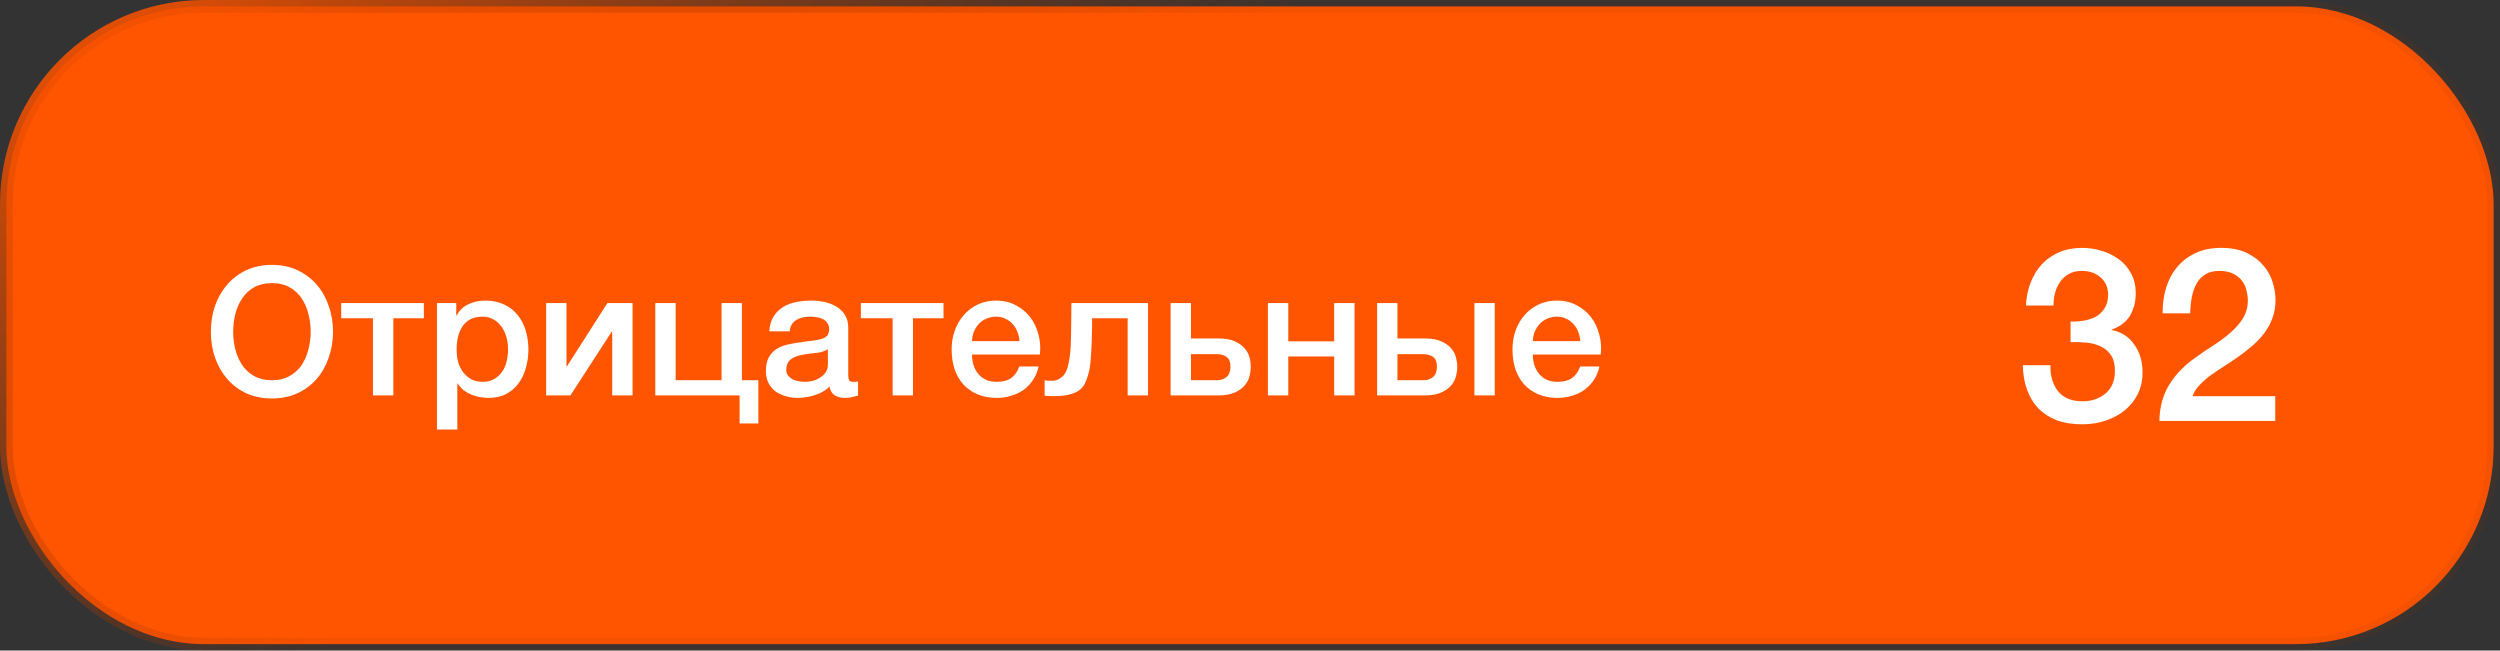 <?xml version="1.0" encoding="UTF-8"?> <svg xmlns="http://www.w3.org/2000/svg" width="196" height="51" viewBox="0 0 196 51" fill="none"><rect x="0" y="0" width="196" height="51" fill="#333333" stroke="none"/><rect x="0.5" y="0.5" width="195" height="50" rx="15.5" fill="#FF5500"></rect><rect x="0.5" y="0.5" width="195" height="50" rx="15.5" stroke="url(#paint0_linear_1_704)"></rect><path d="M21.32 22.194C20.788 22.194 20.326 22.301 19.934 22.516C19.551 22.731 19.239 23.02 18.996 23.384C18.753 23.739 18.571 24.145 18.45 24.602C18.338 25.059 18.282 25.526 18.282 26.002C18.282 26.478 18.338 26.945 18.45 27.402C18.571 27.859 18.753 28.27 18.996 28.634C19.239 28.989 19.551 29.273 19.934 29.488C20.326 29.703 20.788 29.81 21.32 29.81C21.852 29.81 22.309 29.703 22.692 29.488C23.084 29.273 23.401 28.989 23.644 28.634C23.887 28.27 24.064 27.859 24.176 27.402C24.297 26.945 24.358 26.478 24.358 26.002C24.358 25.526 24.297 25.059 24.176 24.602C24.064 24.145 23.887 23.739 23.644 23.384C23.401 23.02 23.084 22.731 22.692 22.516C22.309 22.301 21.852 22.194 21.32 22.194ZM21.32 20.766C22.067 20.766 22.734 20.906 23.322 21.186C23.919 21.466 24.423 21.844 24.834 22.32C25.245 22.796 25.557 23.351 25.772 23.986C25.996 24.621 26.108 25.293 26.108 26.002C26.108 26.721 25.996 27.397 25.772 28.032C25.557 28.667 25.245 29.222 24.834 29.698C24.423 30.174 23.919 30.552 23.322 30.832C22.734 31.103 22.067 31.238 21.32 31.238C20.573 31.238 19.901 31.103 19.304 30.832C18.716 30.552 18.217 30.174 17.806 29.698C17.395 29.222 17.078 28.667 16.854 28.032C16.639 27.397 16.532 26.721 16.532 26.002C16.532 25.293 16.639 24.621 16.854 23.986C17.078 23.351 17.395 22.796 17.806 22.32C18.217 21.844 18.716 21.466 19.304 21.186C19.901 20.906 20.573 20.766 21.32 20.766ZM33.231 24.952H30.837V31H29.241V24.952H26.749V23.762H33.231V24.952ZM34.259 23.762H35.771V24.742H35.799C36.023 24.322 36.336 24.023 36.737 23.846C37.138 23.659 37.572 23.566 38.039 23.566C38.608 23.566 39.103 23.669 39.523 23.874C39.952 24.07 40.307 24.345 40.587 24.7C40.867 25.045 41.077 25.451 41.217 25.918C41.357 26.385 41.427 26.884 41.427 27.416C41.427 27.901 41.362 28.373 41.231 28.83C41.11 29.287 40.918 29.693 40.657 30.048C40.405 30.393 40.083 30.673 39.691 30.888C39.299 31.093 38.837 31.196 38.305 31.196C38.072 31.196 37.838 31.173 37.605 31.126C37.372 31.089 37.148 31.023 36.933 30.93C36.718 30.837 36.518 30.72 36.331 30.58C36.154 30.431 36.004 30.258 35.883 30.062H35.855V33.674H34.259V23.762ZM39.831 27.388C39.831 27.061 39.789 26.744 39.705 26.436C39.621 26.128 39.495 25.857 39.327 25.624C39.159 25.381 38.949 25.19 38.697 25.05C38.445 24.901 38.156 24.826 37.829 24.826C37.157 24.826 36.648 25.059 36.303 25.526C35.967 25.993 35.799 26.613 35.799 27.388C35.799 27.752 35.841 28.093 35.925 28.41C36.018 28.718 36.154 28.984 36.331 29.208C36.508 29.432 36.718 29.609 36.961 29.74C37.213 29.871 37.502 29.936 37.829 29.936C38.193 29.936 38.501 29.861 38.753 29.712C39.005 29.563 39.21 29.371 39.369 29.138C39.537 28.895 39.654 28.625 39.719 28.326C39.794 28.018 39.831 27.705 39.831 27.388ZM42.818 23.762H44.413V28.732H44.441L47.62 23.762H49.593V31H47.998V25.988H47.969L44.721 31H42.818V23.762ZM51.376 23.762H52.972V29.81H56.57V23.762H58.166V29.81H59.454V33.198H57.984V31H51.376V23.762ZM66.502 29.39C66.502 29.586 66.525 29.726 66.572 29.81C66.628 29.894 66.73 29.936 66.88 29.936H67.048C67.113 29.936 67.188 29.927 67.272 29.908V31.014C67.216 31.033 67.141 31.051 67.048 31.07C66.964 31.098 66.875 31.121 66.782 31.14C66.688 31.159 66.595 31.173 66.502 31.182C66.408 31.191 66.329 31.196 66.264 31.196C65.937 31.196 65.666 31.131 65.452 31C65.237 30.869 65.097 30.641 65.032 30.314C64.714 30.622 64.322 30.846 63.856 30.986C63.398 31.126 62.955 31.196 62.526 31.196C62.199 31.196 61.886 31.149 61.588 31.056C61.289 30.972 61.023 30.846 60.79 30.678C60.566 30.501 60.384 30.281 60.244 30.02C60.113 29.749 60.048 29.437 60.048 29.082C60.048 28.634 60.127 28.27 60.286 27.99C60.454 27.71 60.668 27.491 60.93 27.332C61.2 27.173 61.499 27.061 61.826 26.996C62.162 26.921 62.498 26.865 62.834 26.828C63.123 26.772 63.398 26.735 63.66 26.716C63.921 26.688 64.15 26.646 64.346 26.59C64.551 26.534 64.71 26.45 64.822 26.338C64.943 26.217 65.004 26.039 65.004 25.806C65.004 25.601 64.952 25.433 64.85 25.302C64.756 25.171 64.635 25.073 64.486 25.008C64.346 24.933 64.187 24.887 64.01 24.868C63.832 24.84 63.664 24.826 63.506 24.826C63.058 24.826 62.689 24.919 62.4 25.106C62.11 25.293 61.947 25.582 61.91 25.974H60.314C60.342 25.507 60.454 25.12 60.65 24.812C60.846 24.504 61.093 24.257 61.392 24.07C61.7 23.883 62.045 23.753 62.428 23.678C62.81 23.603 63.202 23.566 63.604 23.566C63.958 23.566 64.308 23.603 64.654 23.678C64.999 23.753 65.307 23.874 65.578 24.042C65.858 24.21 66.082 24.429 66.25 24.7C66.418 24.961 66.502 25.283 66.502 25.666V29.39ZM64.906 27.374C64.663 27.533 64.364 27.631 64.01 27.668C63.655 27.696 63.3 27.743 62.946 27.808C62.778 27.836 62.614 27.878 62.456 27.934C62.297 27.981 62.157 28.051 62.036 28.144C61.914 28.228 61.816 28.345 61.742 28.494C61.676 28.634 61.644 28.807 61.644 29.012C61.644 29.189 61.695 29.339 61.798 29.46C61.9 29.581 62.022 29.679 62.162 29.754C62.311 29.819 62.47 29.866 62.638 29.894C62.815 29.922 62.974 29.936 63.114 29.936C63.291 29.936 63.482 29.913 63.688 29.866C63.893 29.819 64.084 29.74 64.262 29.628C64.448 29.516 64.602 29.376 64.724 29.208C64.845 29.031 64.906 28.816 64.906 28.564V27.374ZM73.973 24.952H71.579V31H69.983V24.952H67.491V23.762H73.973V24.952ZM79.929 26.744C79.91 26.492 79.855 26.249 79.761 26.016C79.677 25.783 79.556 25.582 79.397 25.414C79.248 25.237 79.061 25.097 78.837 24.994C78.623 24.882 78.38 24.826 78.109 24.826C77.829 24.826 77.573 24.877 77.339 24.98C77.115 25.073 76.919 25.209 76.751 25.386C76.593 25.554 76.462 25.755 76.359 25.988C76.266 26.221 76.215 26.473 76.205 26.744H79.929ZM76.205 27.794C76.205 28.074 76.243 28.345 76.317 28.606C76.401 28.867 76.522 29.096 76.681 29.292C76.84 29.488 77.04 29.647 77.283 29.768C77.526 29.88 77.815 29.936 78.151 29.936C78.618 29.936 78.991 29.838 79.271 29.642C79.561 29.437 79.775 29.133 79.915 28.732H81.427C81.343 29.124 81.198 29.474 80.993 29.782C80.788 30.09 80.54 30.351 80.251 30.566C79.962 30.771 79.635 30.925 79.271 31.028C78.916 31.14 78.543 31.196 78.151 31.196C77.582 31.196 77.078 31.103 76.639 30.916C76.201 30.729 75.827 30.468 75.519 30.132C75.221 29.796 74.992 29.395 74.833 28.928C74.684 28.461 74.609 27.948 74.609 27.388C74.609 26.875 74.689 26.389 74.847 25.932C75.015 25.465 75.249 25.059 75.547 24.714C75.855 24.359 76.224 24.079 76.653 23.874C77.082 23.669 77.568 23.566 78.109 23.566C78.678 23.566 79.187 23.687 79.635 23.93C80.093 24.163 80.471 24.476 80.769 24.868C81.068 25.26 81.282 25.713 81.413 26.226C81.553 26.73 81.591 27.253 81.525 27.794H76.205ZM82.514 29.852C82.757 29.852 82.986 29.768 83.2 29.6C83.424 29.432 83.583 29.189 83.676 28.872C83.732 28.695 83.774 28.522 83.802 28.354C83.84 28.177 83.868 27.99 83.886 27.794C83.914 27.598 83.933 27.379 83.942 27.136C83.952 26.893 83.961 26.613 83.97 26.296C83.98 25.979 83.984 25.619 83.984 25.218C83.994 24.807 83.998 24.322 83.998 23.762H90.004V31H88.408V24.952H85.622C85.622 25.559 85.613 26.095 85.594 26.562C85.585 27.019 85.566 27.425 85.538 27.78C85.52 28.135 85.492 28.447 85.454 28.718C85.417 28.979 85.366 29.213 85.3 29.418C85.235 29.651 85.151 29.871 85.048 30.076C84.955 30.272 84.81 30.445 84.614 30.594C84.428 30.734 84.171 30.846 83.844 30.93C83.527 31.014 83.107 31.056 82.584 31.056C82.435 31.056 82.309 31.051 82.206 31.042C82.104 31.042 82.001 31.033 81.898 31.014V29.81C82.001 29.829 82.09 29.843 82.164 29.852C82.248 29.852 82.365 29.852 82.514 29.852ZM93.373 29.81H95.43C95.71 29.81 95.953 29.726 96.159 29.558C96.364 29.39 96.466 29.119 96.466 28.746C96.466 28.373 96.364 28.116 96.159 27.976C95.953 27.836 95.71 27.766 95.43 27.766H93.373V29.81ZM91.776 23.762H93.373V26.534H95.501C96.042 26.534 96.476 26.609 96.802 26.758C97.138 26.907 97.4 27.094 97.587 27.318C97.773 27.533 97.899 27.771 97.965 28.032C98.03 28.293 98.062 28.536 98.062 28.76C98.062 28.984 98.03 29.227 97.965 29.488C97.899 29.749 97.773 29.992 97.587 30.216C97.4 30.44 97.138 30.627 96.802 30.776C96.476 30.925 96.042 31 95.501 31H91.776V23.762ZM99.405 23.762H101.001V26.758H104.599V23.762H106.195V31H104.599V27.948H101.001V31H99.405V23.762ZM109.56 29.81H111.618C111.898 29.81 112.141 29.726 112.346 29.558C112.551 29.39 112.654 29.119 112.654 28.746C112.654 28.373 112.551 28.116 112.346 27.976C112.141 27.836 111.898 27.766 111.618 27.766H109.56V29.81ZM107.964 23.762H109.56V26.534H111.688C112.229 26.534 112.663 26.609 112.99 26.758C113.326 26.907 113.587 27.094 113.774 27.318C113.961 27.533 114.087 27.771 114.152 28.032C114.217 28.293 114.25 28.536 114.25 28.76C114.25 28.984 114.217 29.227 114.152 29.488C114.087 29.749 113.961 29.992 113.774 30.216C113.587 30.44 113.326 30.627 112.99 30.776C112.663 30.925 112.229 31 111.688 31H107.964V23.762ZM115.594 31V23.762H117.19V31H115.594ZM123.898 26.744C123.879 26.492 123.823 26.249 123.73 26.016C123.646 25.783 123.525 25.582 123.366 25.414C123.217 25.237 123.03 25.097 122.806 24.994C122.591 24.882 122.349 24.826 122.078 24.826C121.798 24.826 121.541 24.877 121.308 24.98C121.084 25.073 120.888 25.209 120.72 25.386C120.561 25.554 120.431 25.755 120.328 25.988C120.235 26.221 120.183 26.473 120.174 26.744H123.898ZM120.174 27.794C120.174 28.074 120.211 28.345 120.286 28.606C120.37 28.867 120.491 29.096 120.65 29.292C120.809 29.488 121.009 29.647 121.252 29.768C121.495 29.88 121.784 29.936 122.12 29.936C122.587 29.936 122.96 29.838 123.24 29.642C123.529 29.437 123.744 29.133 123.884 28.732H125.396C125.312 29.124 125.167 29.474 124.962 29.782C124.757 30.09 124.509 30.351 124.22 30.566C123.931 30.771 123.604 30.925 123.24 31.028C122.885 31.14 122.512 31.196 122.12 31.196C121.551 31.196 121.047 31.103 120.608 30.916C120.169 30.729 119.796 30.468 119.488 30.132C119.189 29.796 118.961 29.395 118.802 28.928C118.653 28.461 118.578 27.948 118.578 27.388C118.578 26.875 118.657 26.389 118.816 25.932C118.984 25.465 119.217 25.059 119.516 24.714C119.824 24.359 120.193 24.079 120.622 23.874C121.051 23.669 121.537 23.566 122.078 23.566C122.647 23.566 123.156 23.687 123.604 23.93C124.061 24.163 124.439 24.476 124.738 24.868C125.037 25.26 125.251 25.713 125.382 26.226C125.522 26.73 125.559 27.253 125.494 27.794H120.174Z" fill="white"></path><path d="M162.332 25.21C162.687 25.223 163.041 25.197 163.396 25.134C163.751 25.071 164.067 24.963 164.346 24.811C164.625 24.646 164.846 24.425 165.011 24.146C165.188 23.867 165.277 23.525 165.277 23.12C165.277 22.55 165.081 22.094 164.688 21.752C164.308 21.41 163.814 21.239 163.206 21.239C162.826 21.239 162.497 21.315 162.218 21.467C161.939 21.619 161.705 21.828 161.515 22.094C161.338 22.347 161.205 22.639 161.116 22.968C161.027 23.285 160.989 23.614 161.002 23.956H158.836C158.861 23.31 158.982 22.715 159.197 22.17C159.412 21.613 159.704 21.131 160.071 20.726C160.451 20.321 160.907 20.004 161.439 19.776C161.971 19.548 162.573 19.434 163.244 19.434C163.763 19.434 164.27 19.51 164.764 19.662C165.271 19.814 165.72 20.036 166.113 20.327C166.518 20.618 166.841 20.992 167.082 21.448C167.323 21.891 167.443 22.404 167.443 22.987C167.443 23.658 167.291 24.247 166.987 24.754C166.683 25.248 166.208 25.609 165.562 25.837V25.875C166.322 26.027 166.911 26.407 167.329 27.015C167.76 27.61 167.975 28.339 167.975 29.2C167.975 29.833 167.848 30.403 167.595 30.91C167.342 31.404 167 31.828 166.569 32.183C166.138 32.525 165.638 32.791 165.068 32.981C164.498 33.171 163.896 33.266 163.263 33.266C162.49 33.266 161.813 33.158 161.23 32.943C160.66 32.715 160.179 32.398 159.786 31.993C159.406 31.588 159.115 31.1 158.912 30.53C158.709 29.96 158.602 29.327 158.589 28.63H160.755C160.73 29.441 160.926 30.118 161.344 30.663C161.775 31.195 162.414 31.461 163.263 31.461C163.985 31.461 164.587 31.258 165.068 30.853C165.562 30.435 165.809 29.846 165.809 29.086C165.809 28.567 165.708 28.155 165.505 27.851C165.302 27.547 165.036 27.319 164.707 27.167C164.378 27.002 164.004 26.901 163.586 26.863C163.181 26.825 162.763 26.812 162.332 26.825V25.21ZM178.381 33H169.299C169.311 31.898 169.577 30.935 170.097 30.112C170.616 29.289 171.325 28.573 172.225 27.965C172.655 27.648 173.105 27.344 173.574 27.053C174.042 26.749 174.473 26.426 174.866 26.084C175.258 25.742 175.581 25.375 175.835 24.982C176.088 24.577 176.221 24.114 176.234 23.595C176.234 23.354 176.202 23.101 176.139 22.835C176.088 22.556 175.98 22.303 175.816 22.075C175.651 21.834 175.423 21.638 175.132 21.486C174.84 21.321 174.46 21.239 173.992 21.239C173.561 21.239 173.2 21.328 172.909 21.505C172.63 21.67 172.402 21.904 172.225 22.208C172.06 22.499 171.933 22.848 171.845 23.253C171.769 23.658 171.724 24.095 171.712 24.564H169.546C169.546 23.829 169.641 23.152 169.831 22.531C170.033 21.898 170.331 21.353 170.724 20.897C171.116 20.441 171.591 20.086 172.149 19.833C172.719 19.567 173.377 19.434 174.125 19.434C174.935 19.434 175.613 19.567 176.158 19.833C176.702 20.099 177.139 20.435 177.469 20.84C177.811 21.245 178.051 21.689 178.191 22.17C178.33 22.639 178.4 23.088 178.4 23.519C178.4 24.051 178.317 24.532 178.153 24.963C177.988 25.394 177.766 25.793 177.488 26.16C177.209 26.515 176.892 26.844 176.538 27.148C176.183 27.452 175.816 27.737 175.436 28.003C175.056 28.269 174.676 28.522 174.296 28.763C173.916 29.004 173.561 29.244 173.232 29.485C172.915 29.726 172.636 29.979 172.396 30.245C172.155 30.498 171.99 30.771 171.902 31.062H178.381V33Z" fill="white"></path><defs><linearGradient id="paint0_linear_1_704" x1="0" y1="0" x2="31.055" y2="46.949" gradientUnits="userSpaceOnUse"><stop stop-color="#FF5500"></stop><stop offset="1" stop-color="#993300" stop-opacity="0.1"></stop></linearGradient></defs></svg> 